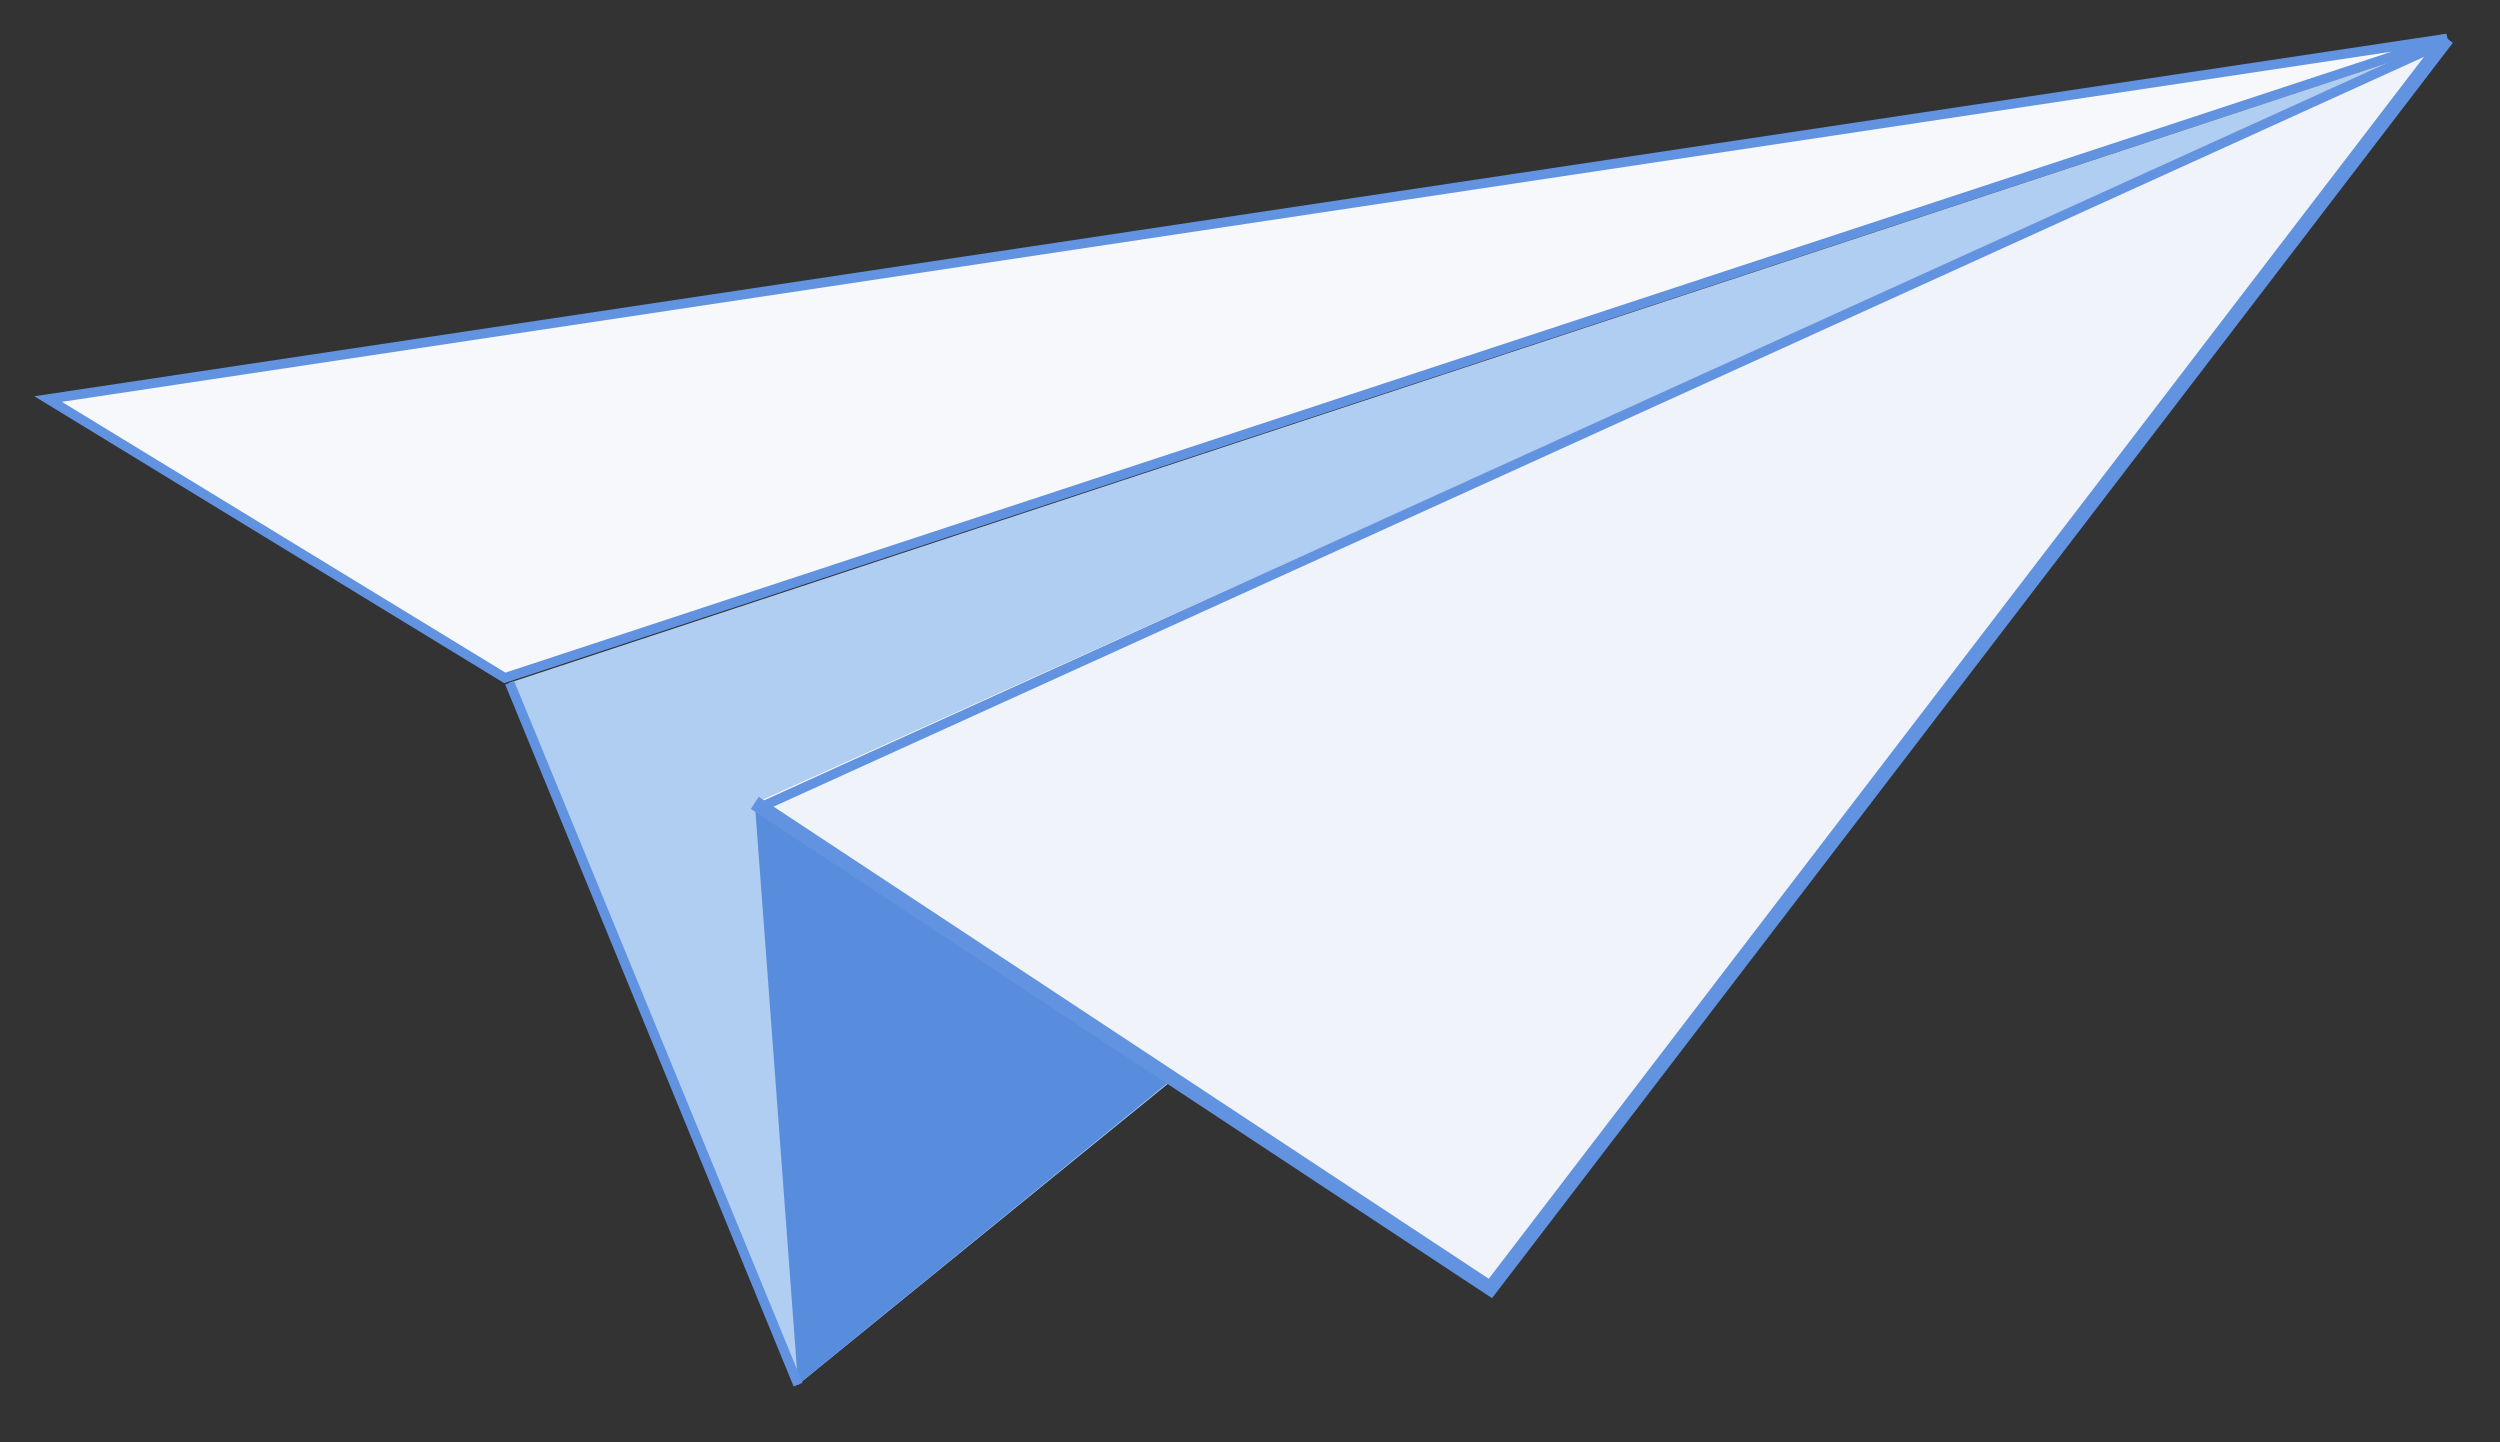 <?xml version="1.0" encoding="UTF-8"?>
<svg xmlns="http://www.w3.org/2000/svg" width="52" height="30" version="1.1" viewBox="0 0 52 30">
  <rect x="0" y="0" width="52" height="30" fill="#333333" stroke="none"/>
  <defs>
    <style>
      .cls-1 {
        fill: #edeff8;
      }

      .cls-1, .cls-2 {
        stroke-width: .2px;
      }

      .cls-1, .cls-2, .cls-3 {
        stroke: #6193e0;
      }

      .cls-2 {
        fill: #f7f8fc;
      }

      .cls-3 {
        fill: #f1f3fa;
        stroke-width: .3px;
      }

      .cls-4 {
        fill: #b0cdf2;
      }

      .cls-5 {
        fill: #588dde;
      }
    </style>
  </defs>
  <!-- Generator: Adobe Illustrator 28.7.1, SVG Export Plug-In . SVG Version: 1.2.0 Build 142)  -->
  <g>
    <g id="_レイヤー_1" data-name="レイヤー_1">
      <g>
        <g>
          <polygon class="cls-2" points="10.5 14.1 1 8.3 50.9 .8 10.5 14.1"/>
          <polygon class="cls-4" points="16.6 28.8 50.9 .9 10.6 14.2 16.6 28.8"/>
          <polygon class="cls-5" points="50.9 .8 15.7 16.7 16.6 28.8 50.9 .8"/>
          <polyline class="cls-3" points="50.9 .8 31 26.8 15.7 16.7"/>
        </g>
        <line class="cls-1" x1="16.6" y1="28.8" x2="10.6" y2="14.2"/>
        <line class="cls-1" x1="50.8" y1=".9" x2="15.8" y2="16.8"/>
      </g>
    </g>
  </g>
</svg>